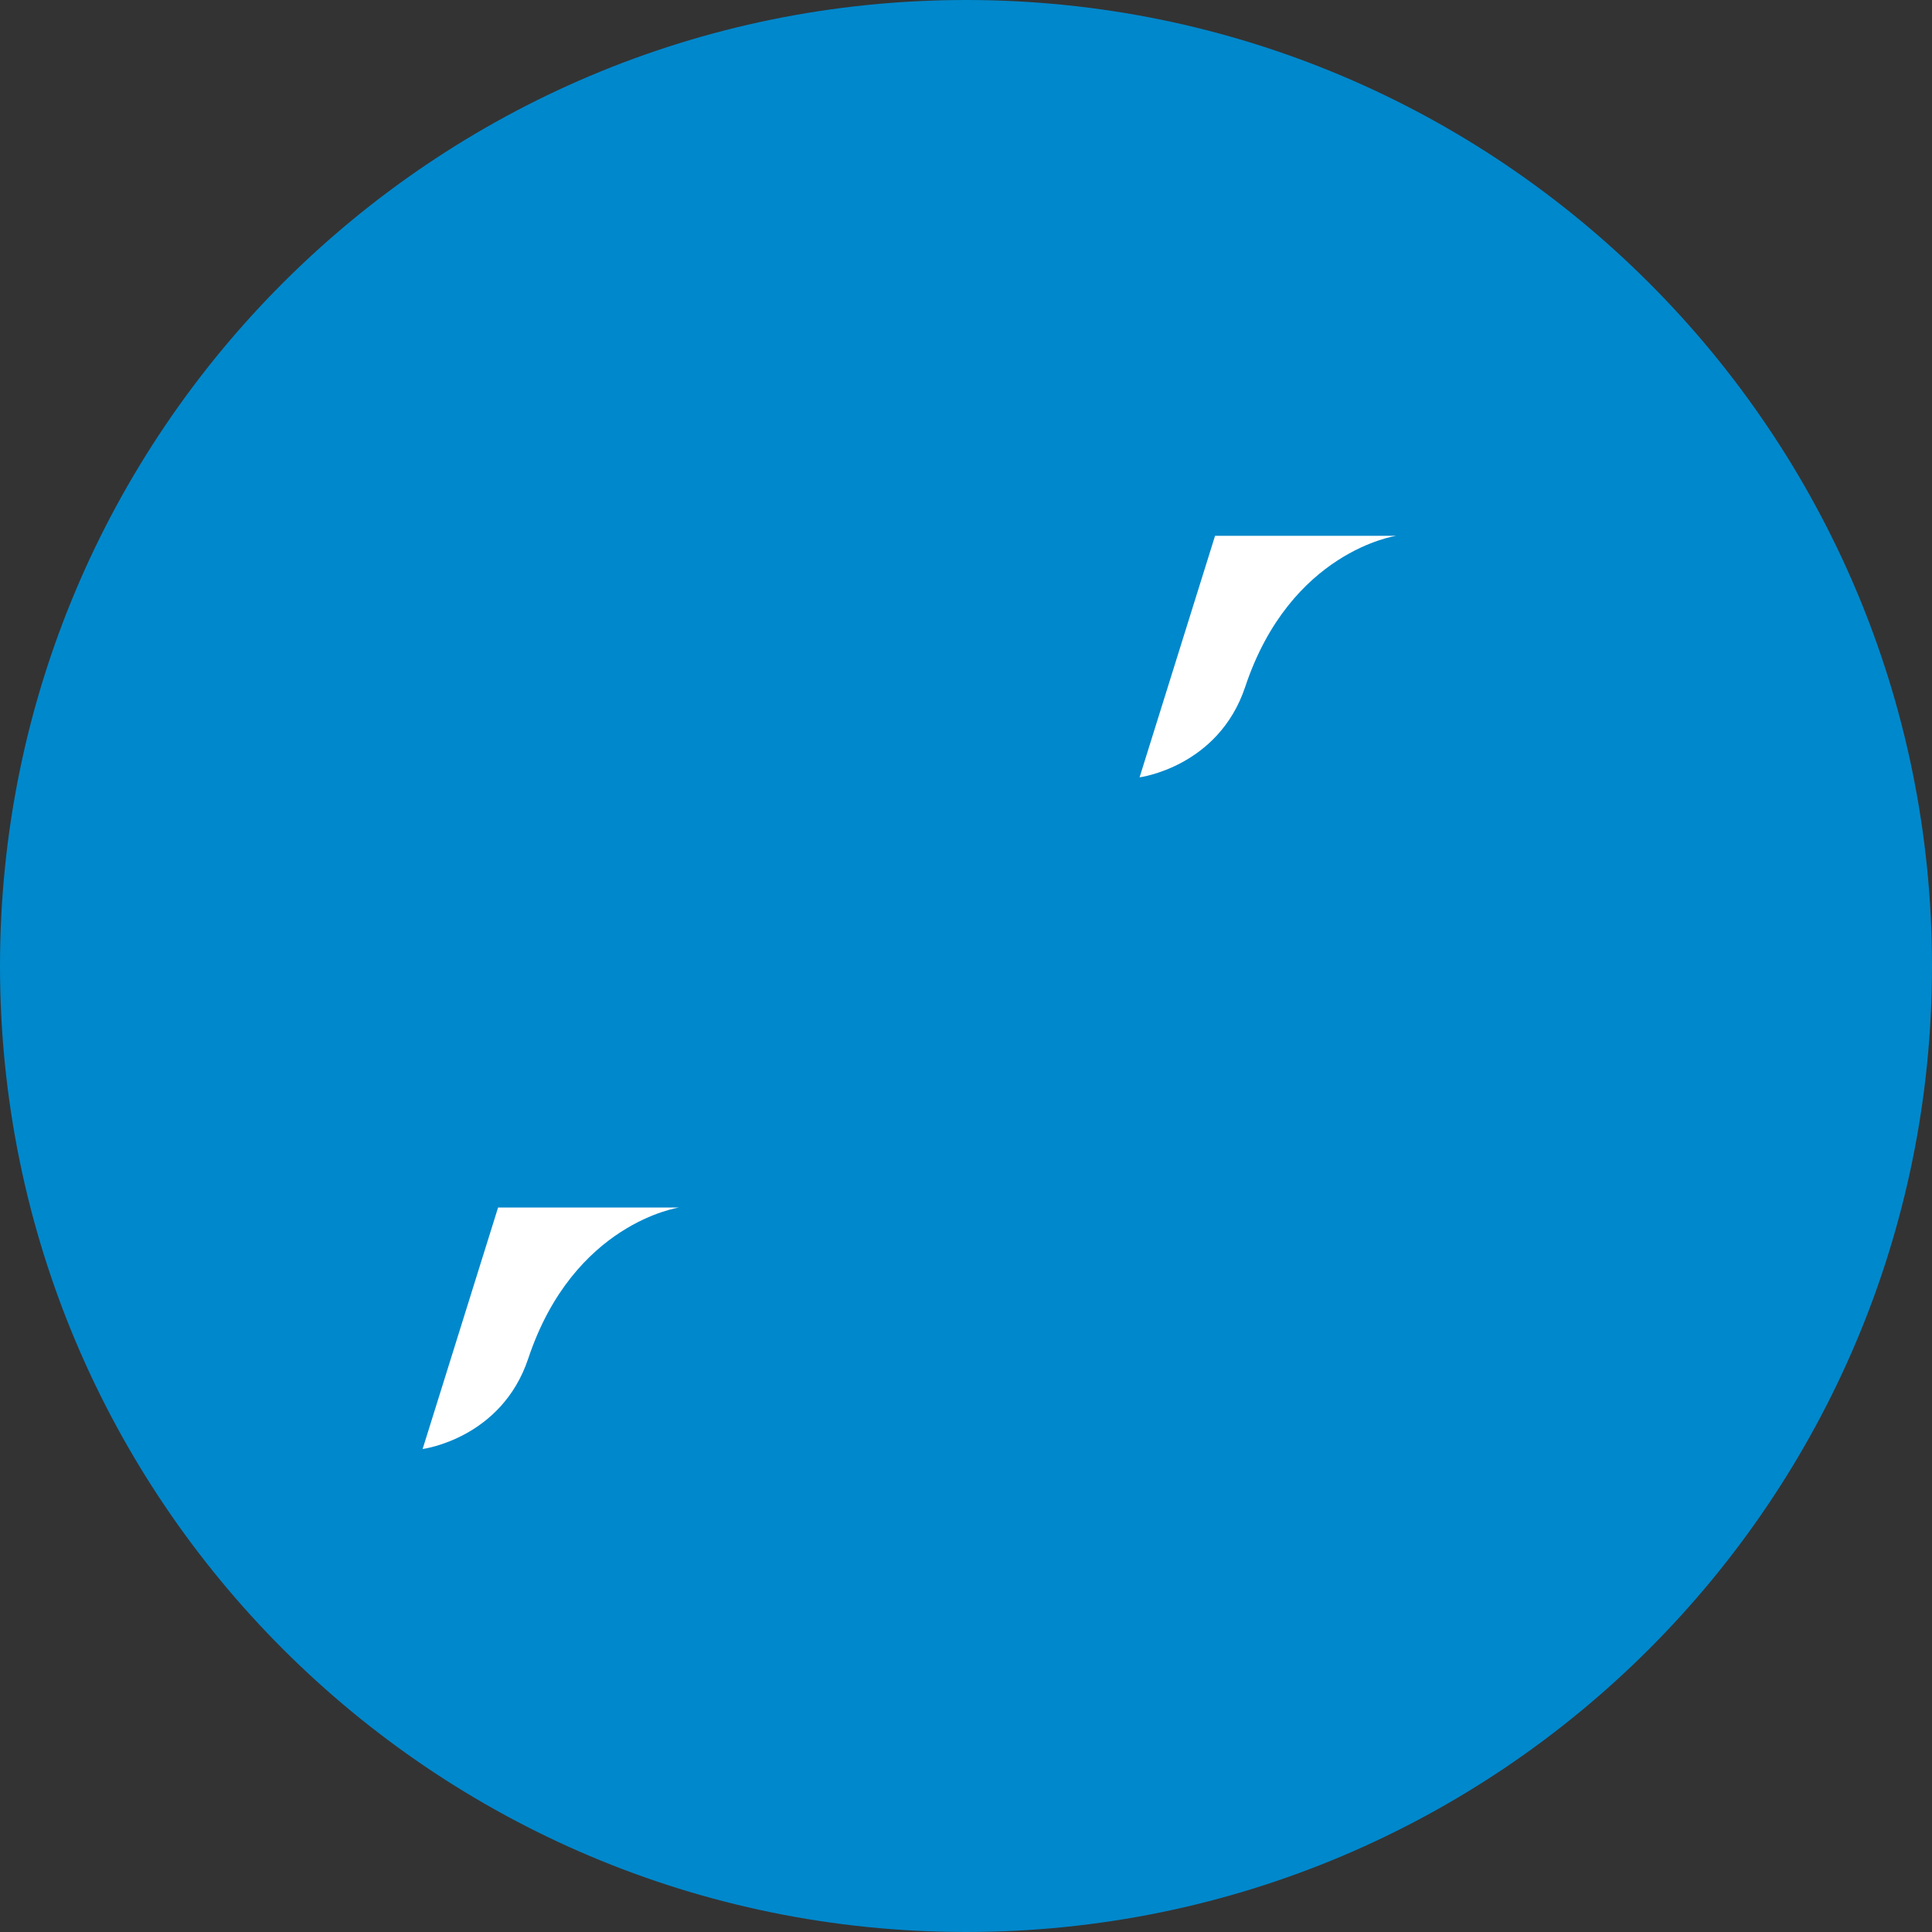 
<svg xmlns="http://www.w3.org/2000/svg" width="512" height="512" viewBox="0 0 512 512" version="1.1">
  <rect x="0" y="0" width="512" height="512" fill="#333333" stroke="none"/>
  <path d="M 256,0 C 114.6,0 0,114.6 0,256 0,397.4 114.6,512 256,512 397.4,512 512,397.4 512,256 512,114.6 397.4,0 256,0 Z" fill="#0088cc"/>
  <path d="M 370,142 c 0,0 -28,4 -40,40 -7.1,21.3 -28,24 -28,24 l 20,-64 z M 180,320 c 0,0 -28,4 -40,40 -7.1,21.3 -28,24 -28,24 l 20,-64 z" fill="#ffffff"/>
</svg>
